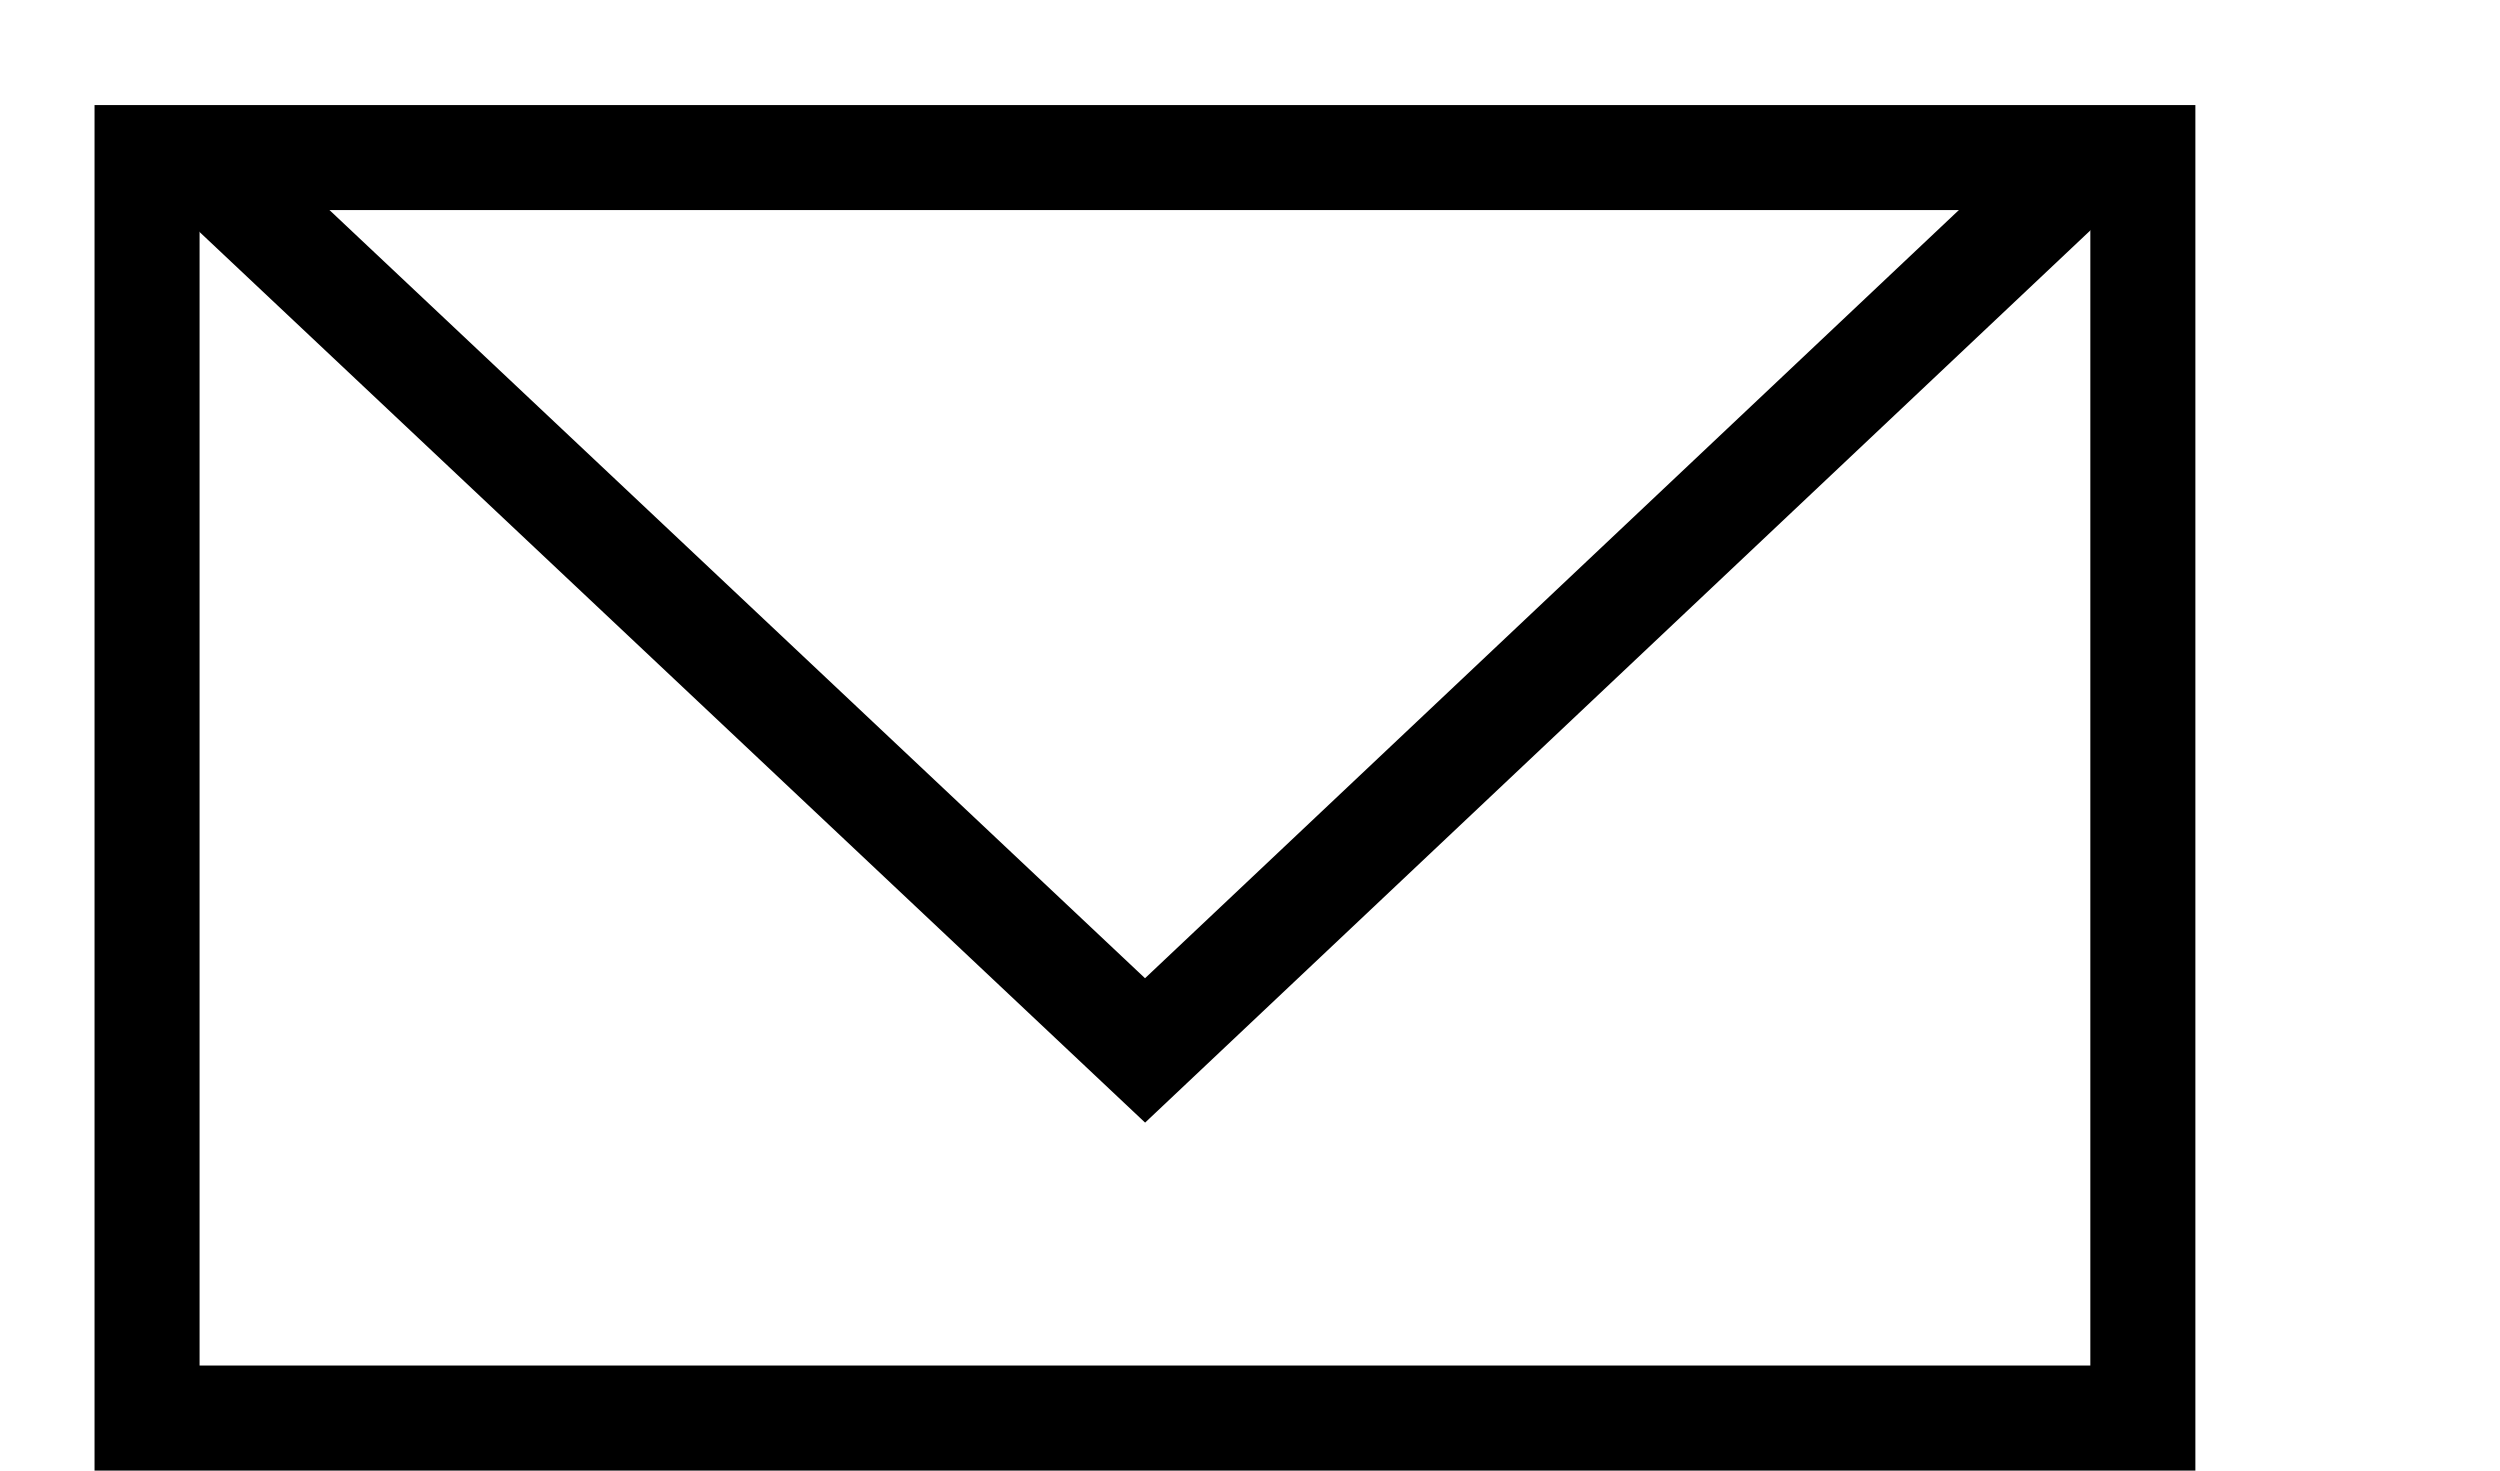 <?xml version="1.0" encoding="UTF-8"?>
<svg width="17px" height="10px" viewBox="12 10 13 14" version="1.1" xmlns="http://www.w3.org/2000/svg" xmlns:xlink="http://www.w3.org/1999/xlink">
    <title>0: Icons/black/mail</title>
    <g id="0:-Icons/black/mail" stroke="none" stroke-width="1" fill="none" fill-rule="evenodd">
        <rect id="Rectangle" stroke="#000000" x="8" y="11.5" width="19" height="12"></rect>
        <polyline id="Stroke-3" stroke="#000000" points="8.411 11.438 17.501 20 26.572 11.438"></polyline>
    </g>
</svg>